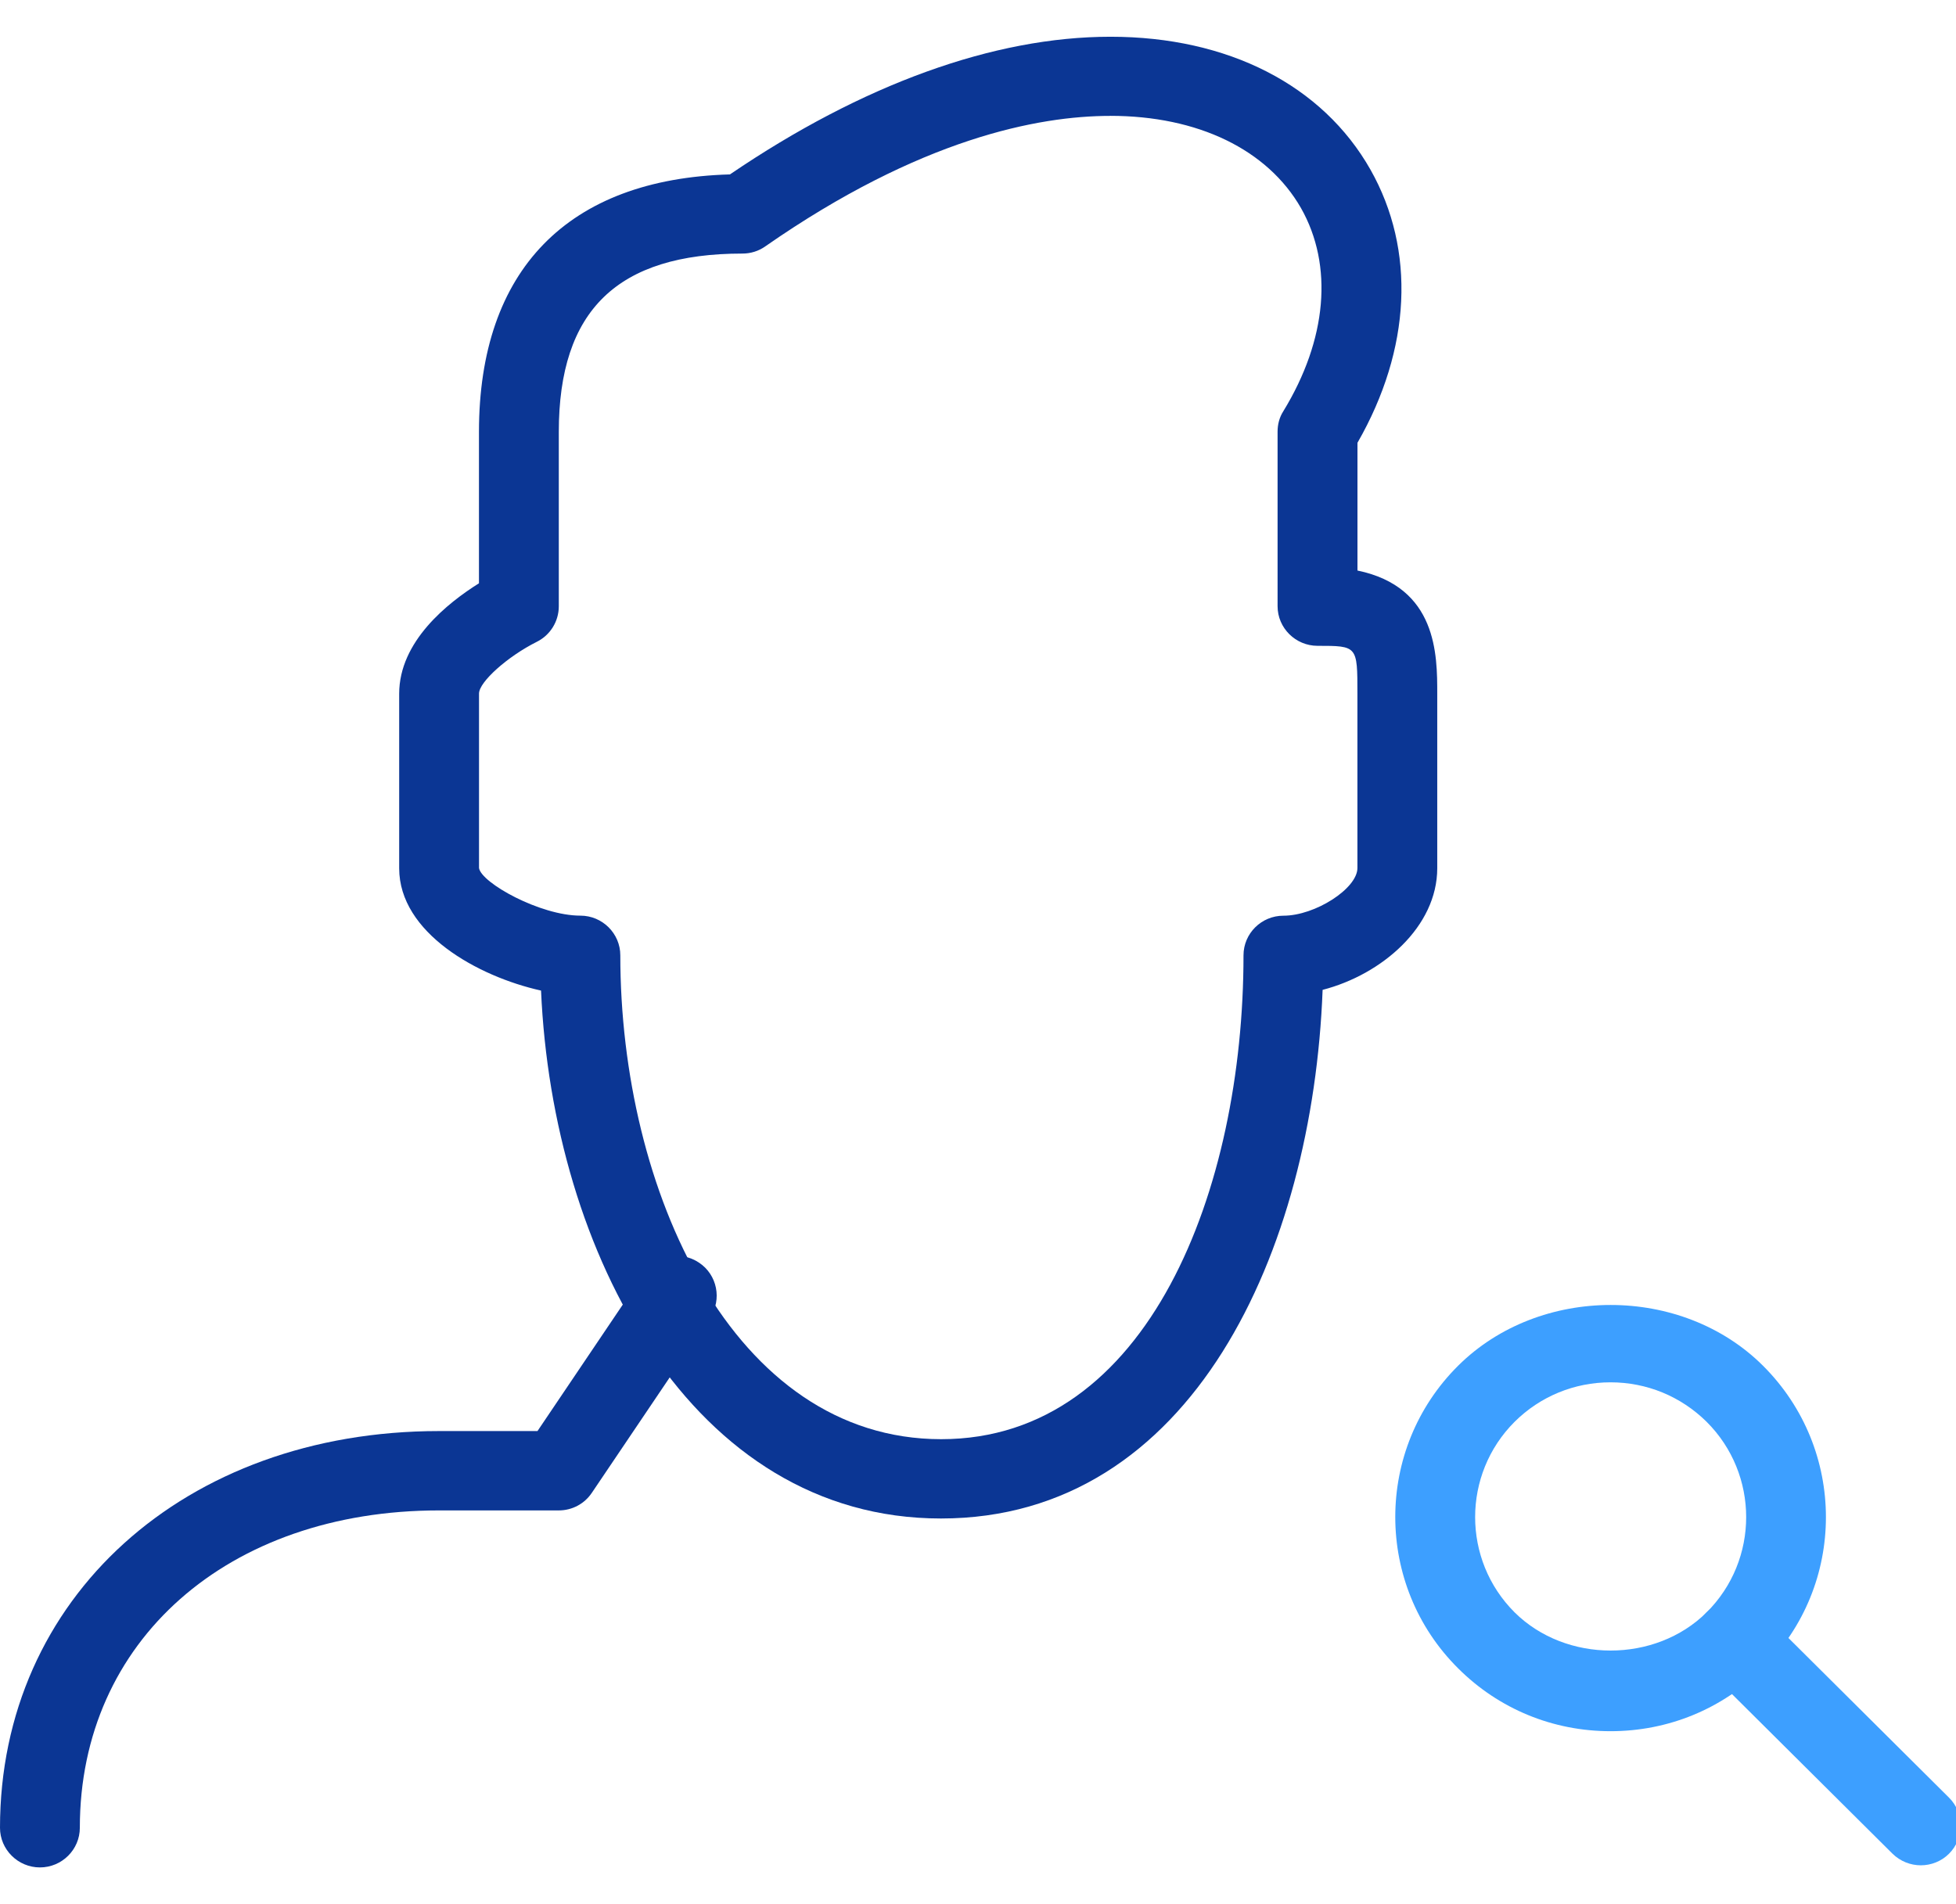 <svg xmlns="http://www.w3.org/2000/svg" width="38" height="37" fill="none" viewBox="0 0 38 37">
    <g clip-path="url(#clip0)">
        <path fill="#3D9FFF" d="M31.288 33.639c-1.118 0-2.168-.431-2.959-1.22-1.63-1.62-1.63-4.264 0-5.883 1.584-1.572 4.341-1.572 5.92 0 1.632 1.624 1.632 4.265 0 5.884-.79.788-1.842 1.219-2.96 1.219zm0-6.779c-.702 0-1.366.273-1.862.766-1.024 1.022-1.024 2.685 0 3.705.997.988 2.732.988 3.728 0 1.026-1.02 1.026-2.683 0-3.705-.5-.493-1.16-.766-1.866-.766z"/>
        <path fill="#3D9FFF" d="M37.316 36.245c-.197 0-.397-.076-.549-.225l-3.617-3.597c-.302-.3-.302-.79 0-1.09.302-.3.794-.3 1.097 0l3.617 3.597c.302.299.302.789 0 1.09-.15.15-.35.225-.548.225z"/>
        <path fill="#0B3694" d="M18.28 29.506c-4.84 0-7.546-5.167-7.769-10.258-1.233-.274-2.756-1.124-2.756-2.376V13.48c0-1.02.944-1.766 1.55-2.146v-2.94c0-3.148 1.727-4.917 4.876-5.005C16.756 1.637 19.31.714 21.573.714c2.285 0 4.122.94 5.053 2.585.88 1.559.791 3.484-.254 5.305v2.482c1.55.322 1.55 1.639 1.55 2.394v3.39c0 1.137-1.074 2.066-2.227 2.364-.192 5.07-2.528 10.272-7.415 10.272zm3.288-27.254c-1.395 0-3.69.44-6.697 2.533-.13.094-.289.142-.445.142-2.432 0-3.57 1.103-3.57 3.467v3.387c0 .292-.165.56-.429.691-.567.284-1.121.779-1.121 1.005v3.39c.045.289 1.188.925 1.97.925.426 0 .775.346.775.771 0 4.558 2.182 9.402 6.234 9.402 4.037 0 5.873-4.872 5.873-9.402 0-.425.348-.77.776-.77.616 0 1.437-.528 1.437-.926v-3.39c0-.928 0-.928-.775-.928-.425 0-.776-.345-.776-.77V8.39c0-.145.036-.282.112-.4.85-1.391.975-2.831.343-3.947-.651-1.136-2-1.792-3.707-1.792z"/>
        <path fill="#0B3694" d="M.776 36.286c-.427 0-.776-.347-.776-.77 0-4.465 3.588-7.709 8.53-7.709h1.912l2.065-3.062c.235-.353.719-.448 1.072-.211.355.234.451.715.216 1.068L11.5 29.004c-.144.217-.385.345-.644.345H8.531c-4.107 0-6.98 2.536-6.98 6.166 0 .426-.349.771-.775.771z"/>
    </g>
    <defs>
        <clipPath id="clip0">
            <path fill="#fff" d="M0 0H38V37H0z"/>
        </clipPath>
    </defs>
</svg>

